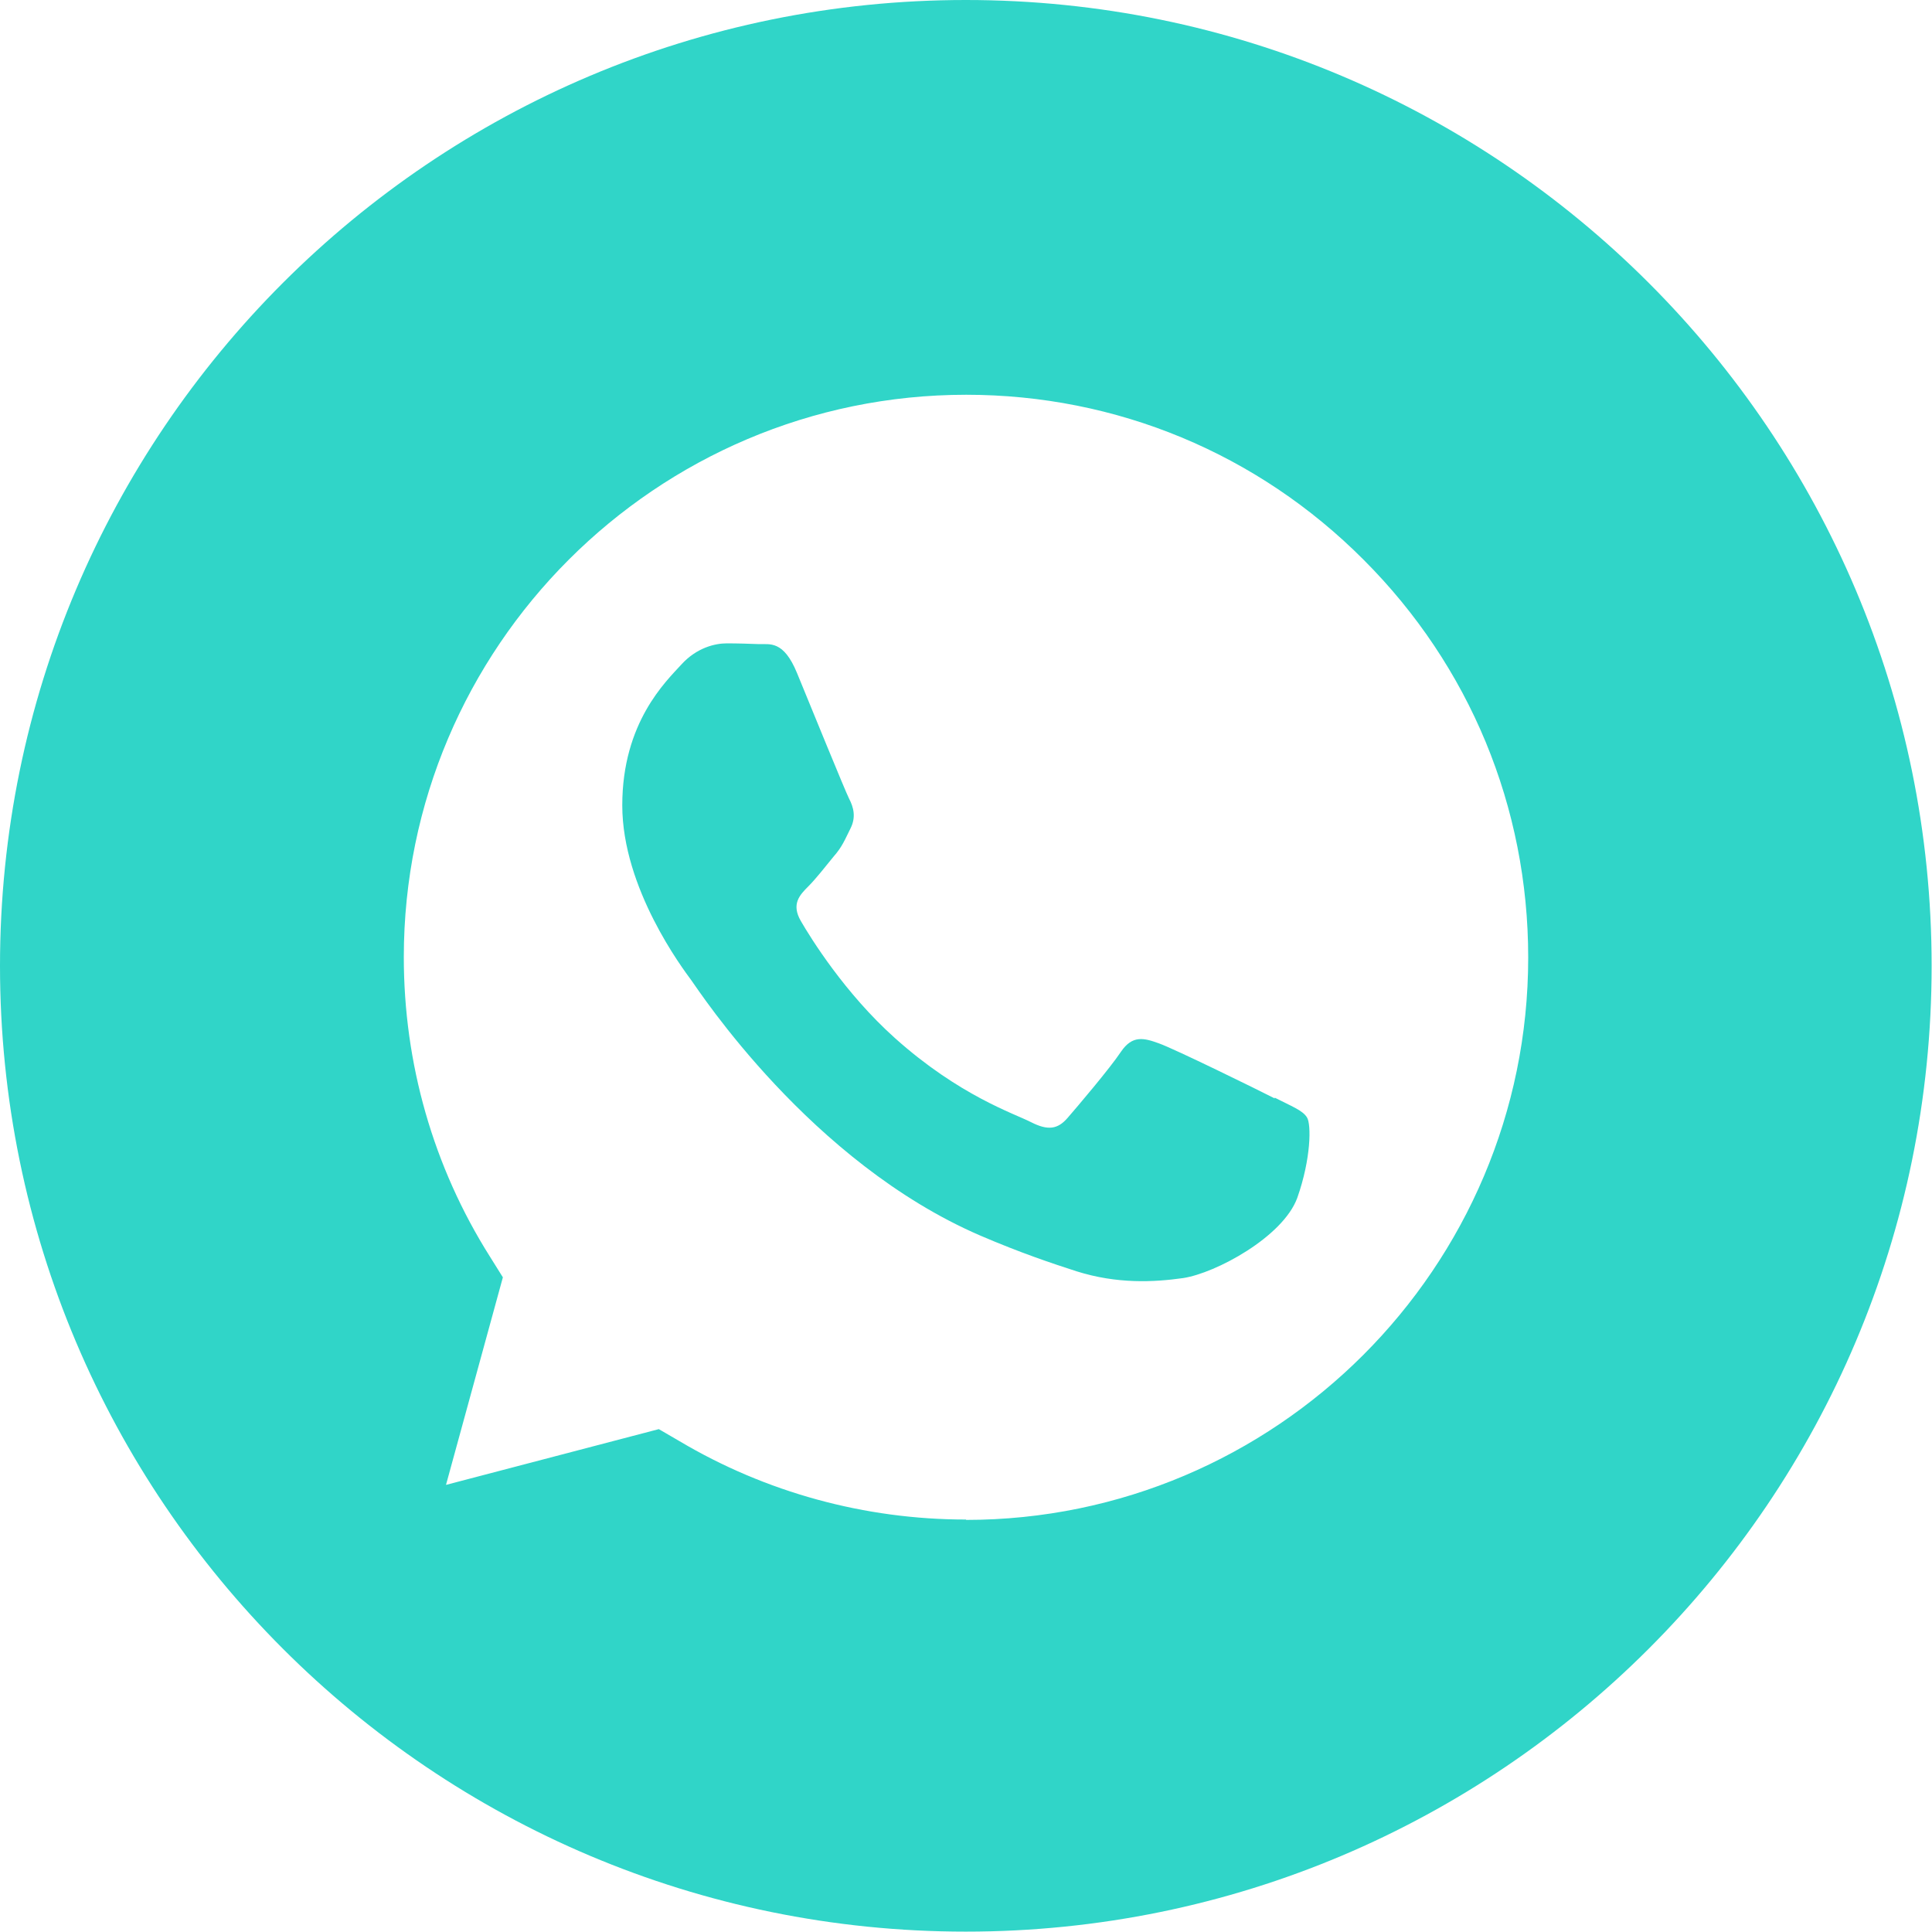 <?xml version="1.0" encoding="UTF-8"?> <svg xmlns="http://www.w3.org/2000/svg" xmlns:xlink="http://www.w3.org/1999/xlink" xmlns:xodm="http://www.corel.com/coreldraw/odm/2003" xml:space="preserve" width="16.933mm" height="16.933mm" version="1.1" style="shape-rendering:geometricPrecision; text-rendering:geometricPrecision; image-rendering:optimizeQuality; fill-rule:evenodd; clip-rule:evenodd" viewBox="0 0 51.29 51.29"> <defs> <style type="text/css"> .fil0 {fill:#30D5C8} </style> </defs> <g id="Слой_x0020_1">  <path class="fil0" d="M25.64 0c-14.16,0 -25.64,11.48 -25.64,25.64 0,14.16 11.48,25.64 25.64,25.64 14.16,0 25.64,-11.48 25.64,-25.64 0,-14.16 -11.48,-25.64 -25.64,-25.64zm0.01 40.34l-0.01 0c-2.68,0 -5.31,-0.72 -7.6,-2.08l-0.55 -0.32 -5.65 1.48 1.51 -5.51 -0.35 -0.56c-1.5,-2.38 -2.28,-5.12 -2.28,-7.94 0,-8.23 6.7,-14.93 14.93,-14.93 3.99,0 7.74,1.56 10.55,4.38 2.82,2.82 4.37,6.57 4.37,10.56 -0,8.23 -6.7,14.93 -14.93,14.93zm8.19 -11.18c-0.45,-0.23 -2.65,-1.31 -3.07,-1.46 -0.41,-0.15 -0.71,-0.22 -1.01,0.22 -0.3,0.45 -1.16,1.46 -1.42,1.76 -0.26,0.3 -0.52,0.34 -0.97,0.11 -0.45,-0.23 -1.9,-0.7 -3.61,-2.23 -1.33,-1.19 -2.24,-2.66 -2.5,-3.11 -0.26,-0.45 -0.03,-0.69 0.2,-0.92 0.2,-0.2 0.45,-0.52 0.67,-0.79 0.23,-0.26 0.3,-0.45 0.45,-0.75 0.15,-0.3 0.08,-0.56 -0.04,-0.79 -0.11,-0.22 -1.01,-2.43 -1.38,-3.33 -0.36,-0.88 -0.73,-0.76 -1.01,-0.77 -0.26,-0.01 -0.56,-0.02 -0.86,-0.02 -0.3,0 -0.79,0.11 -1.2,0.56 -0.41,0.45 -1.57,1.54 -1.57,3.74 0,2.21 1.61,4.34 1.83,4.64 0.22,0.3 3.16,4.83 7.67,6.78 1.07,0.46 1.91,0.74 2.56,0.95 1.08,0.34 2.05,0.29 2.83,0.18 0.86,-0.13 2.65,-1.09 3.03,-2.13 0.37,-1.05 0.37,-1.95 0.26,-2.13 -0.11,-0.19 -0.41,-0.3 -0.86,-0.53z"></path> </g> </svg> 